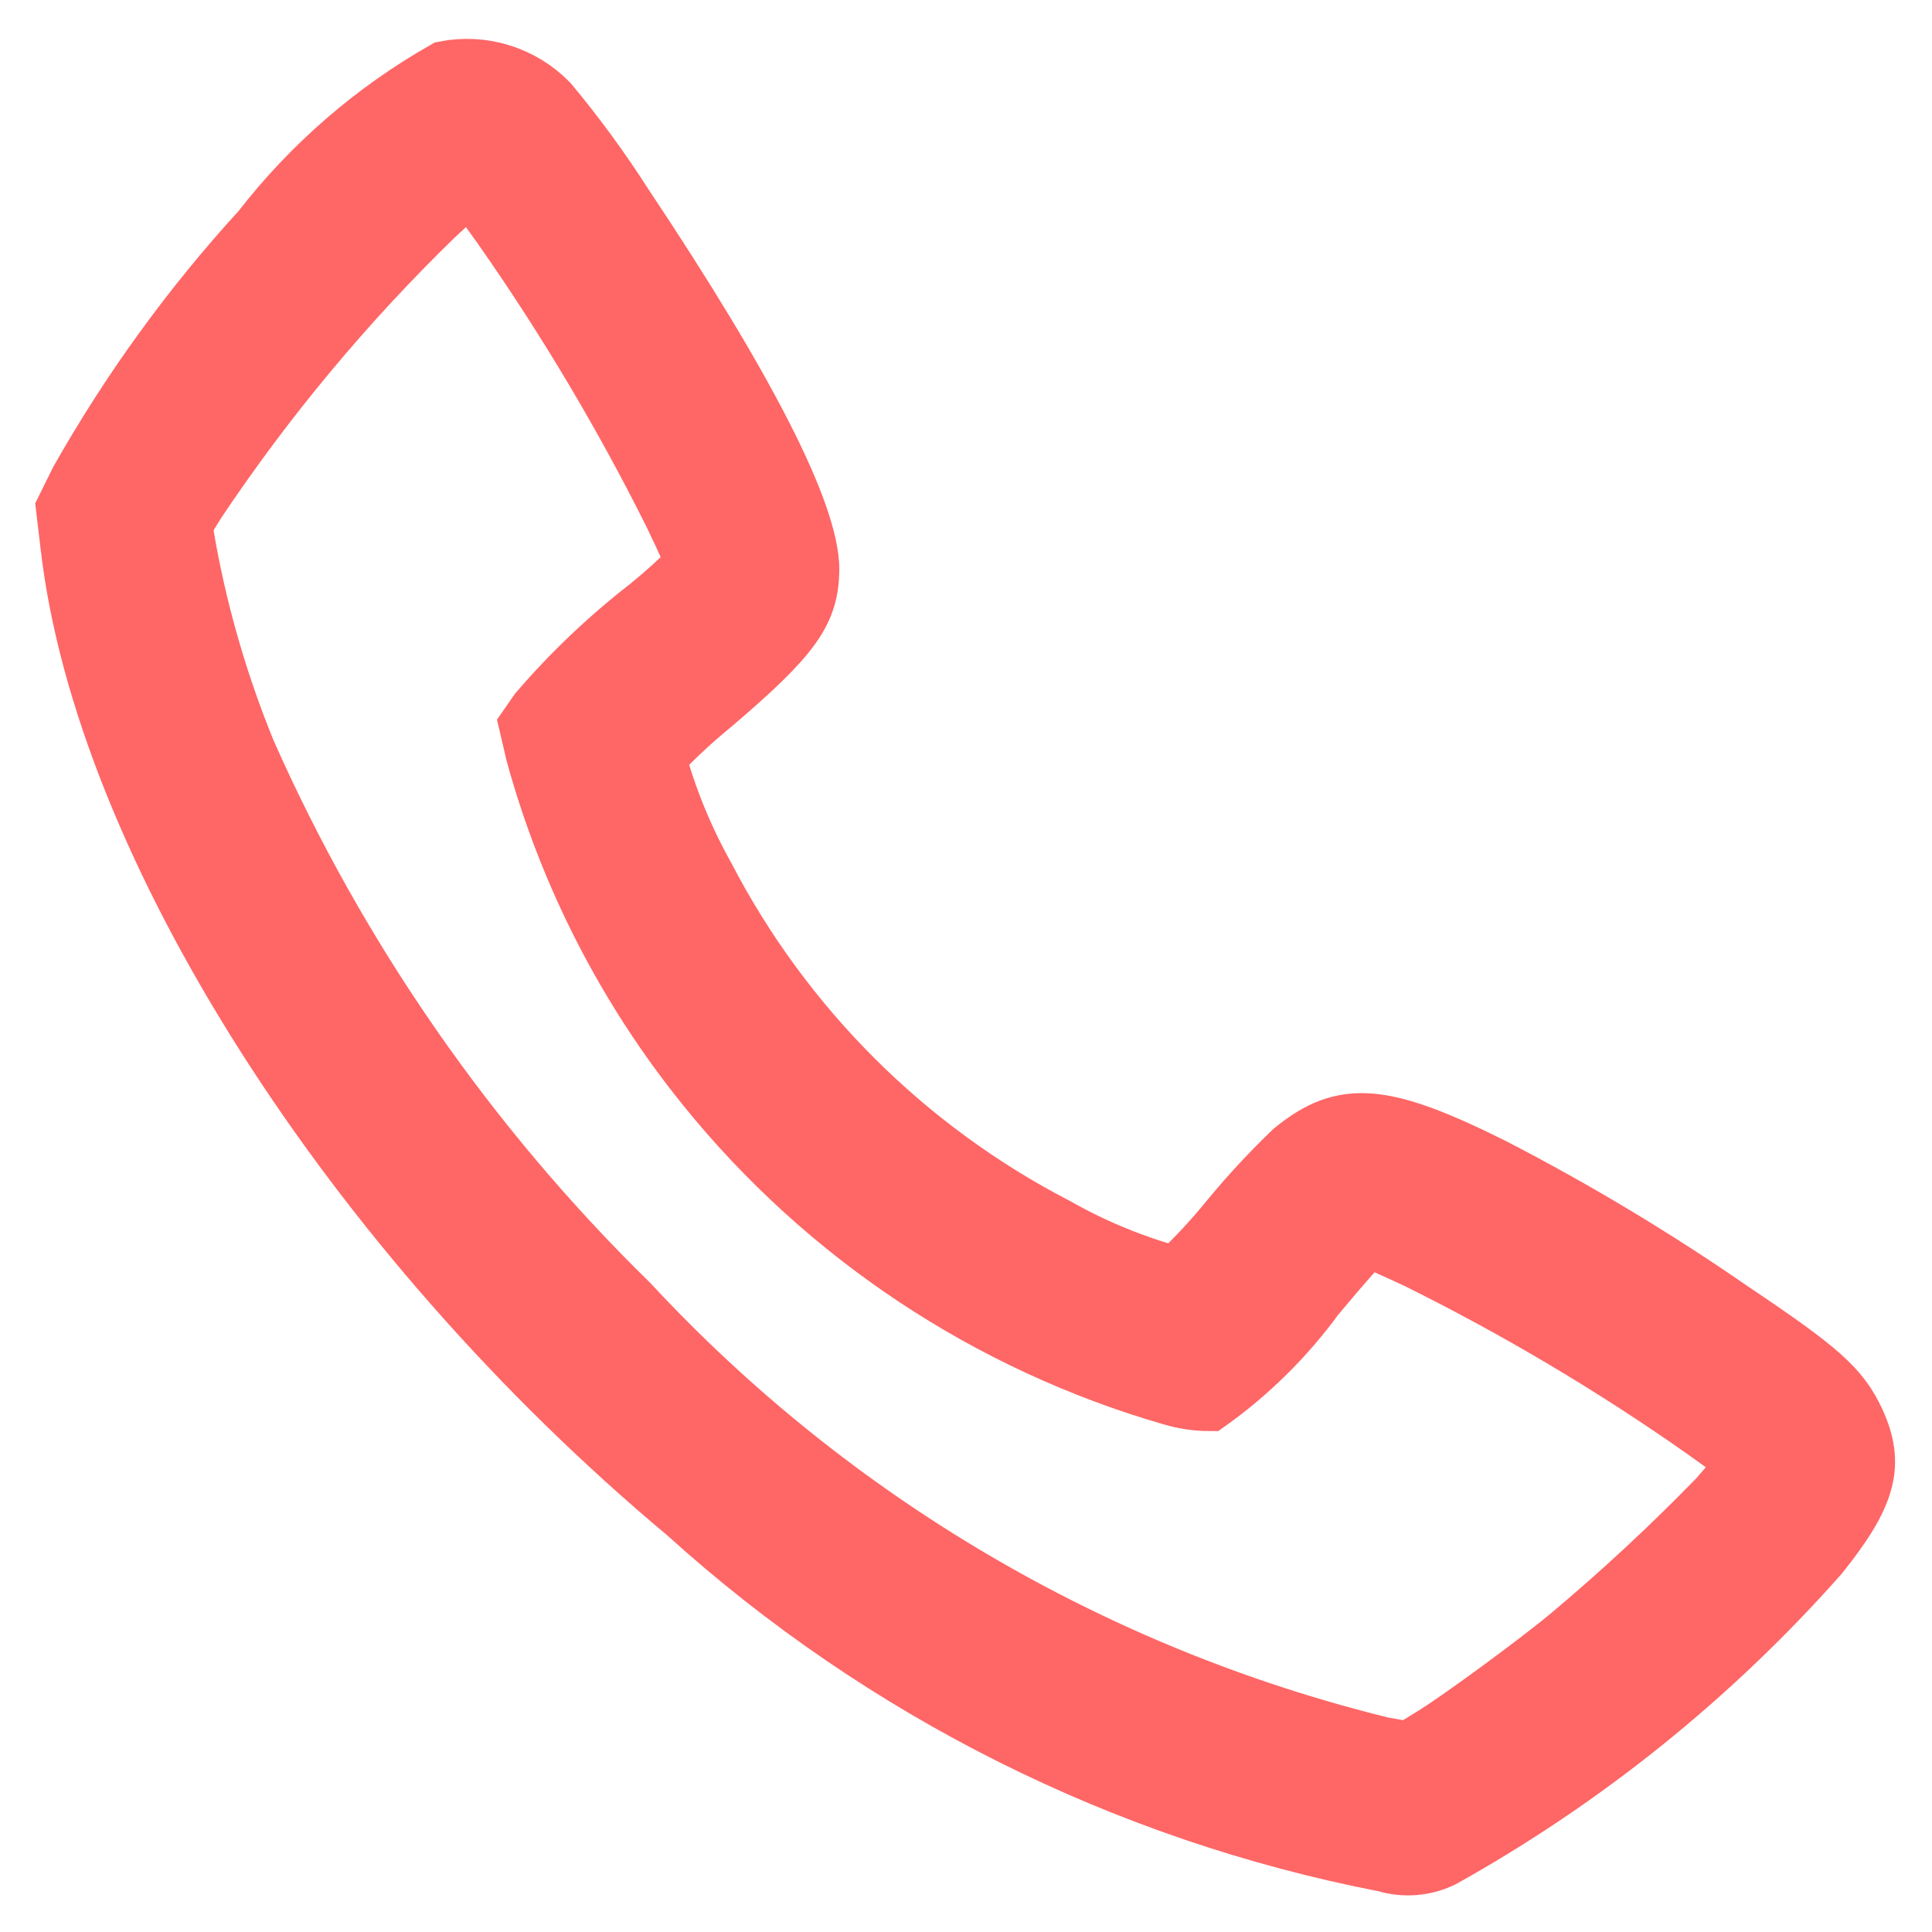 <svg width="18" height="18" viewBox="0 0 18 18" fill="none" xmlns="http://www.w3.org/2000/svg">
<path d="M4.139 0.633C3.471 1.012 2.885 1.52 2.415 2.126C1.761 2.841 1.191 3.628 0.715 4.471L0.585 4.734L0.627 5.088C0.949 7.874 3.27 11.516 6.382 14.117C8.217 15.778 10.471 16.905 12.901 17.377C13.081 17.431 13.274 17.416 13.444 17.335C14.769 16.597 15.96 15.639 16.966 14.503C17.422 13.935 17.499 13.644 17.309 13.231C17.162 12.916 16.973 12.747 16.142 12.19C15.431 11.698 14.688 11.252 13.92 10.855C12.886 10.34 12.515 10.308 12.031 10.704C11.821 10.905 11.624 11.118 11.439 11.342C11.289 11.527 11.127 11.701 10.955 11.864C10.571 11.76 10.201 11.608 9.855 11.412C8.457 10.69 7.317 9.552 6.592 8.156C6.398 7.809 6.246 7.44 6.14 7.056C6.303 6.884 6.478 6.722 6.662 6.572C7.409 5.934 7.562 5.71 7.57 5.31C7.57 4.781 6.985 3.628 5.832 1.9C5.619 1.567 5.385 1.247 5.132 0.943C5.006 0.813 4.849 0.716 4.675 0.662C4.502 0.607 4.317 0.598 4.139 0.633ZM4.661 2.133C5.257 2.984 5.789 3.878 6.252 4.807C6.364 5.038 6.452 5.238 6.452 5.252C6.316 5.388 6.173 5.517 6.024 5.638C5.648 5.93 5.303 6.258 4.994 6.619L4.899 6.756L4.962 7.026C5.274 8.162 5.817 9.222 6.557 10.138C7.677 11.526 9.197 12.535 10.91 13.03C11.027 13.065 11.149 13.083 11.271 13.083C11.655 12.809 11.992 12.476 12.271 12.095C12.52 11.795 12.734 11.555 12.744 11.555C12.754 11.555 12.958 11.646 13.193 11.755C14.121 12.215 15.013 12.744 15.86 13.339L16.26 13.626L15.989 13.941C15.55 14.393 15.088 14.822 14.605 15.227C14.293 15.486 13.554 16.027 13.322 16.166L13.122 16.289L12.884 16.247C10.199 15.588 7.766 14.158 5.884 12.132C4.381 10.662 3.171 8.92 2.319 6.997C2.073 6.395 1.888 5.769 1.769 5.129L1.727 4.891L1.85 4.691C2.492 3.73 3.233 2.84 4.062 2.034C4.234 1.873 4.381 1.743 4.384 1.74C4.387 1.737 4.506 1.921 4.661 2.133Z" fill="#FF6666" stroke="#FF6666" stroke-width="0.5"/>
</svg>
